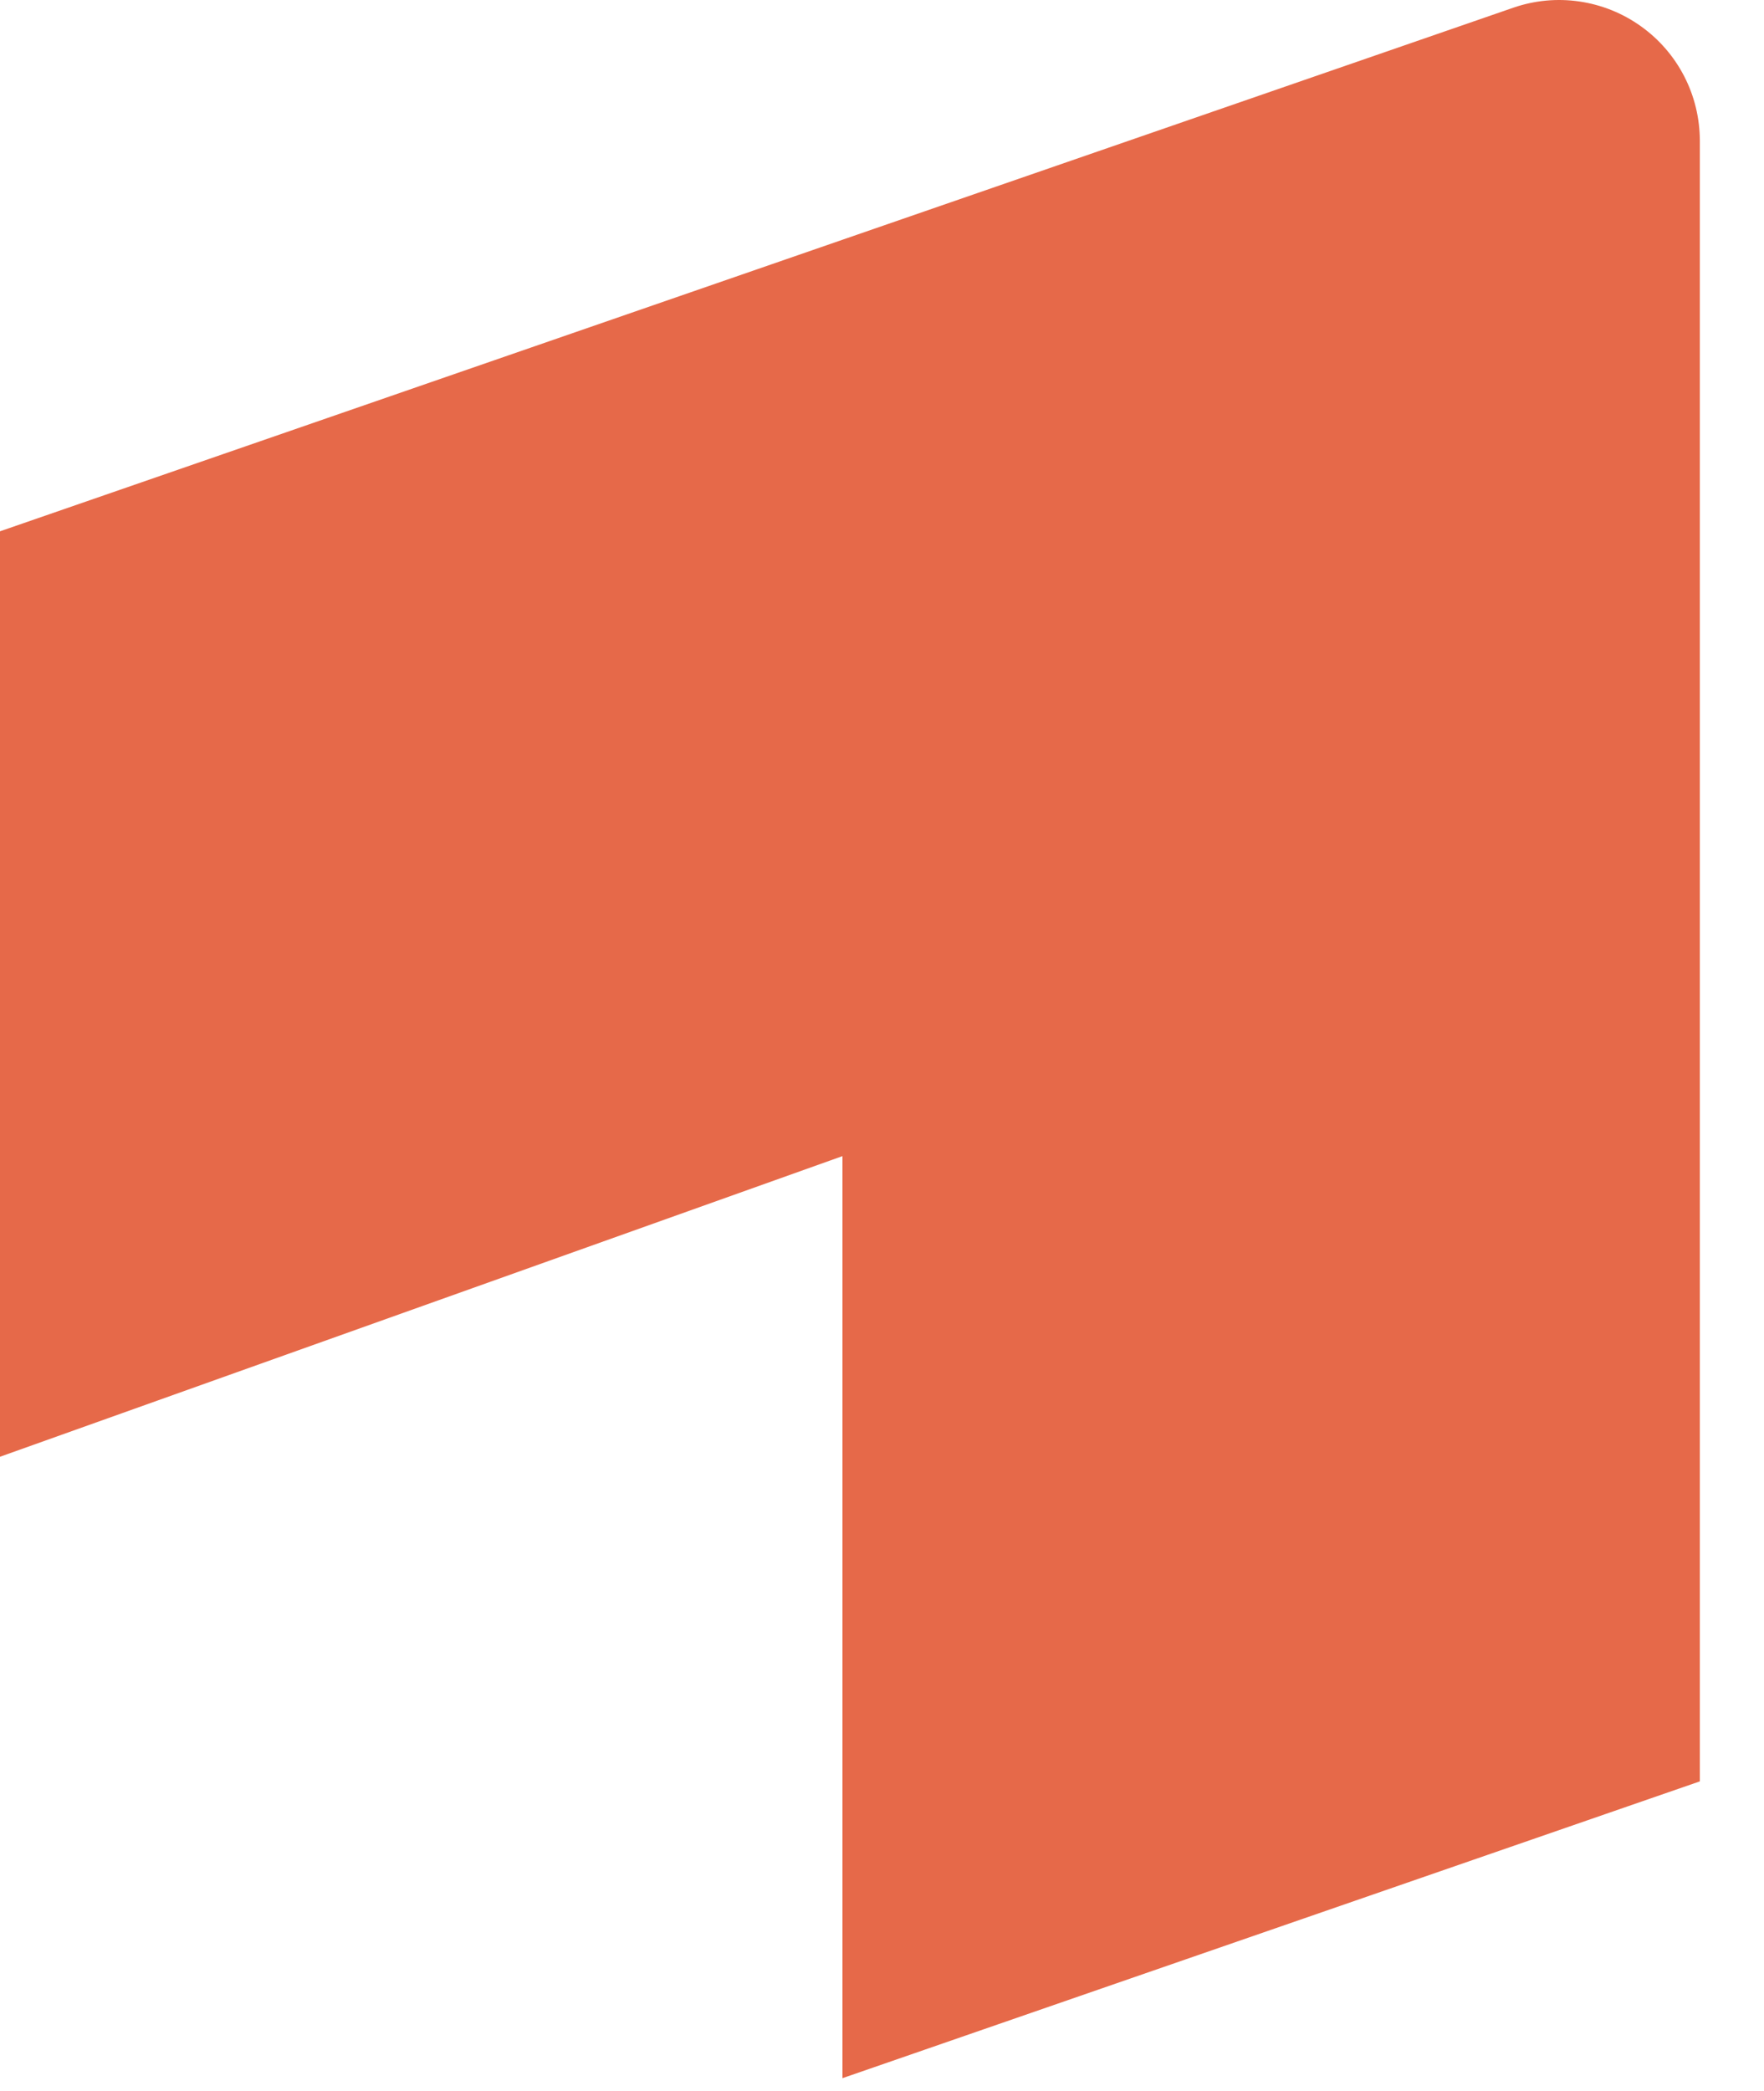 <svg width="27" height="32" viewBox="0 0 27 32" fill="none" xmlns="http://www.w3.org/2000/svg">
<path d="M12.895 3.669L0 8.131V22.294L12.895 17.693V31.804L26.018 27.262V2.152C26.017 1.81 25.936 1.472 25.779 1.168C25.622 0.863 25.395 0.601 25.116 0.402C24.837 0.202 24.515 0.073 24.176 0.023C23.838 -0.027 23.492 0.005 23.168 0.116L12.895 3.669Z" fill="#E66949"/>
</svg>
